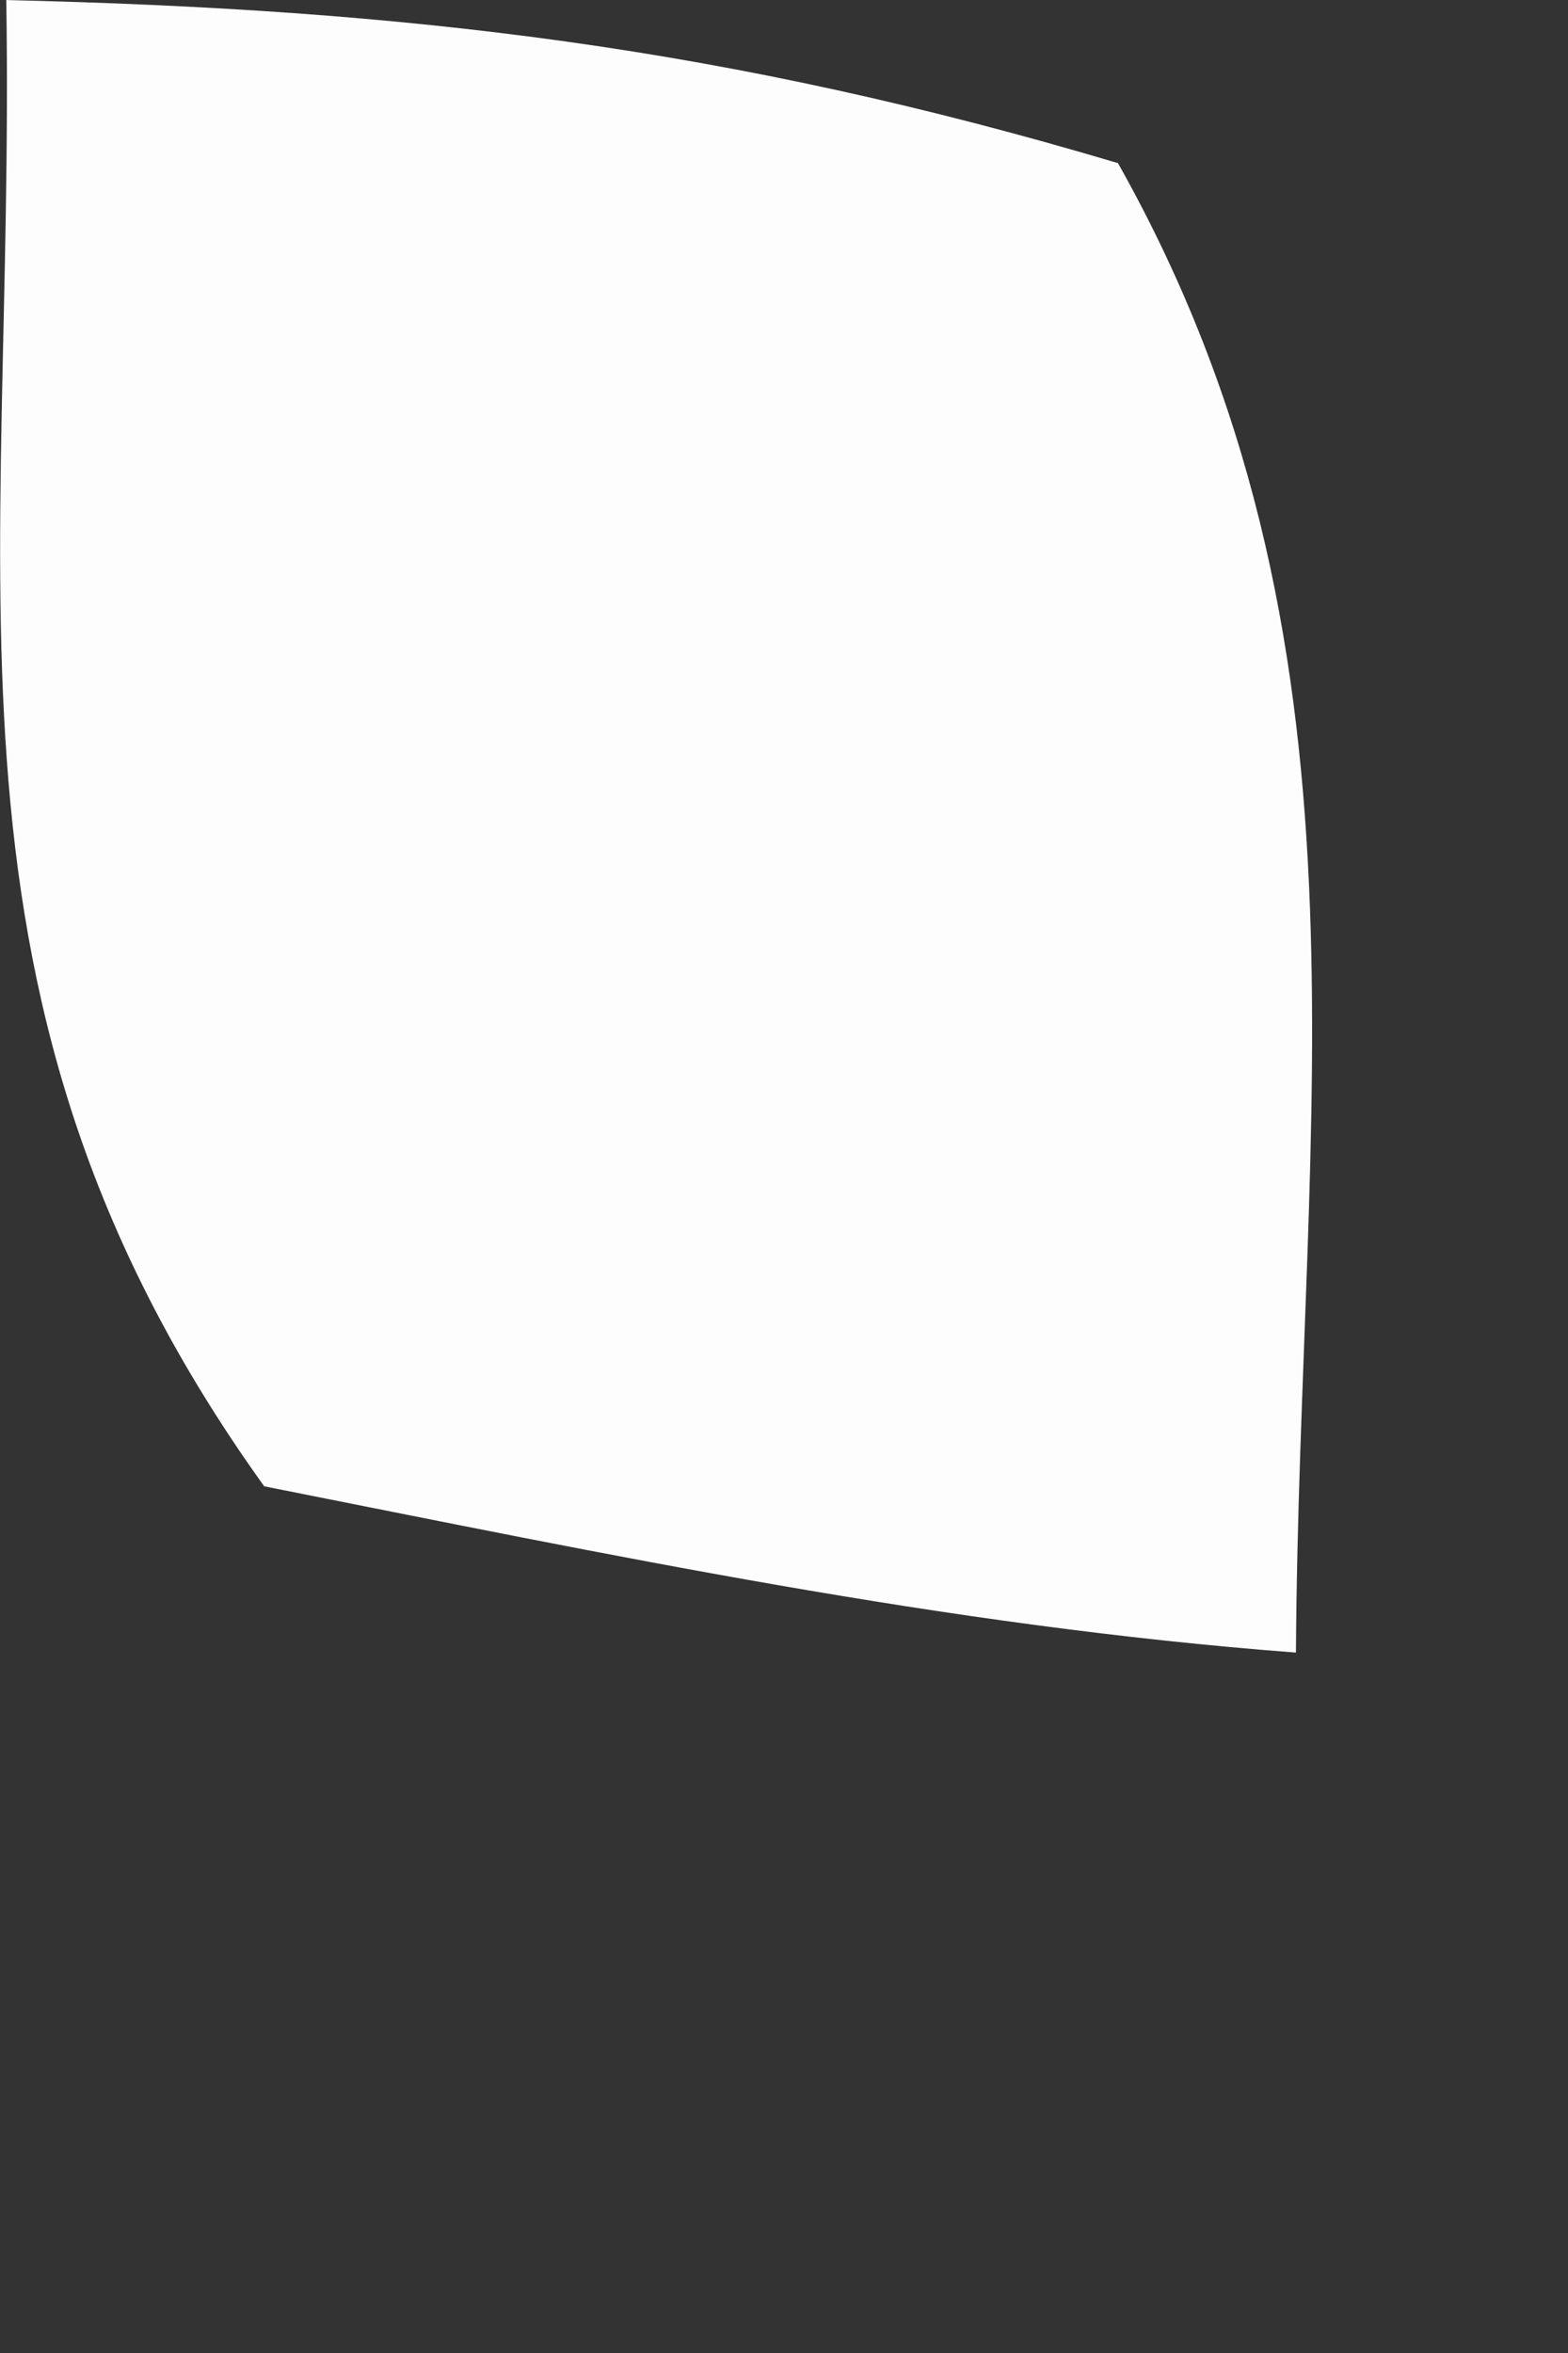 <?xml version="1.0" encoding="utf-8"?>
<svg xmlns="http://www.w3.org/2000/svg" fill="none" height="100%" overflow="visible" preserveAspectRatio="none" style="display: block;" viewBox="0 0 2 3" width="100%">
<rect x="0" y="0" width="2" height="3" fill="#333333" stroke="none"/>
<path d="M0.006 0C0.52 0.012 0.929 0.06 1.426 0.208C1.769 0.817 1.657 1.418 1.653 2.107C1.205 2.073 0.776 1.982 0.337 1.895C-0.106 1.278 0.02 0.749 0.008 0H0.006Z" fill="#FEFDFD" id="Vector"/>
</svg>